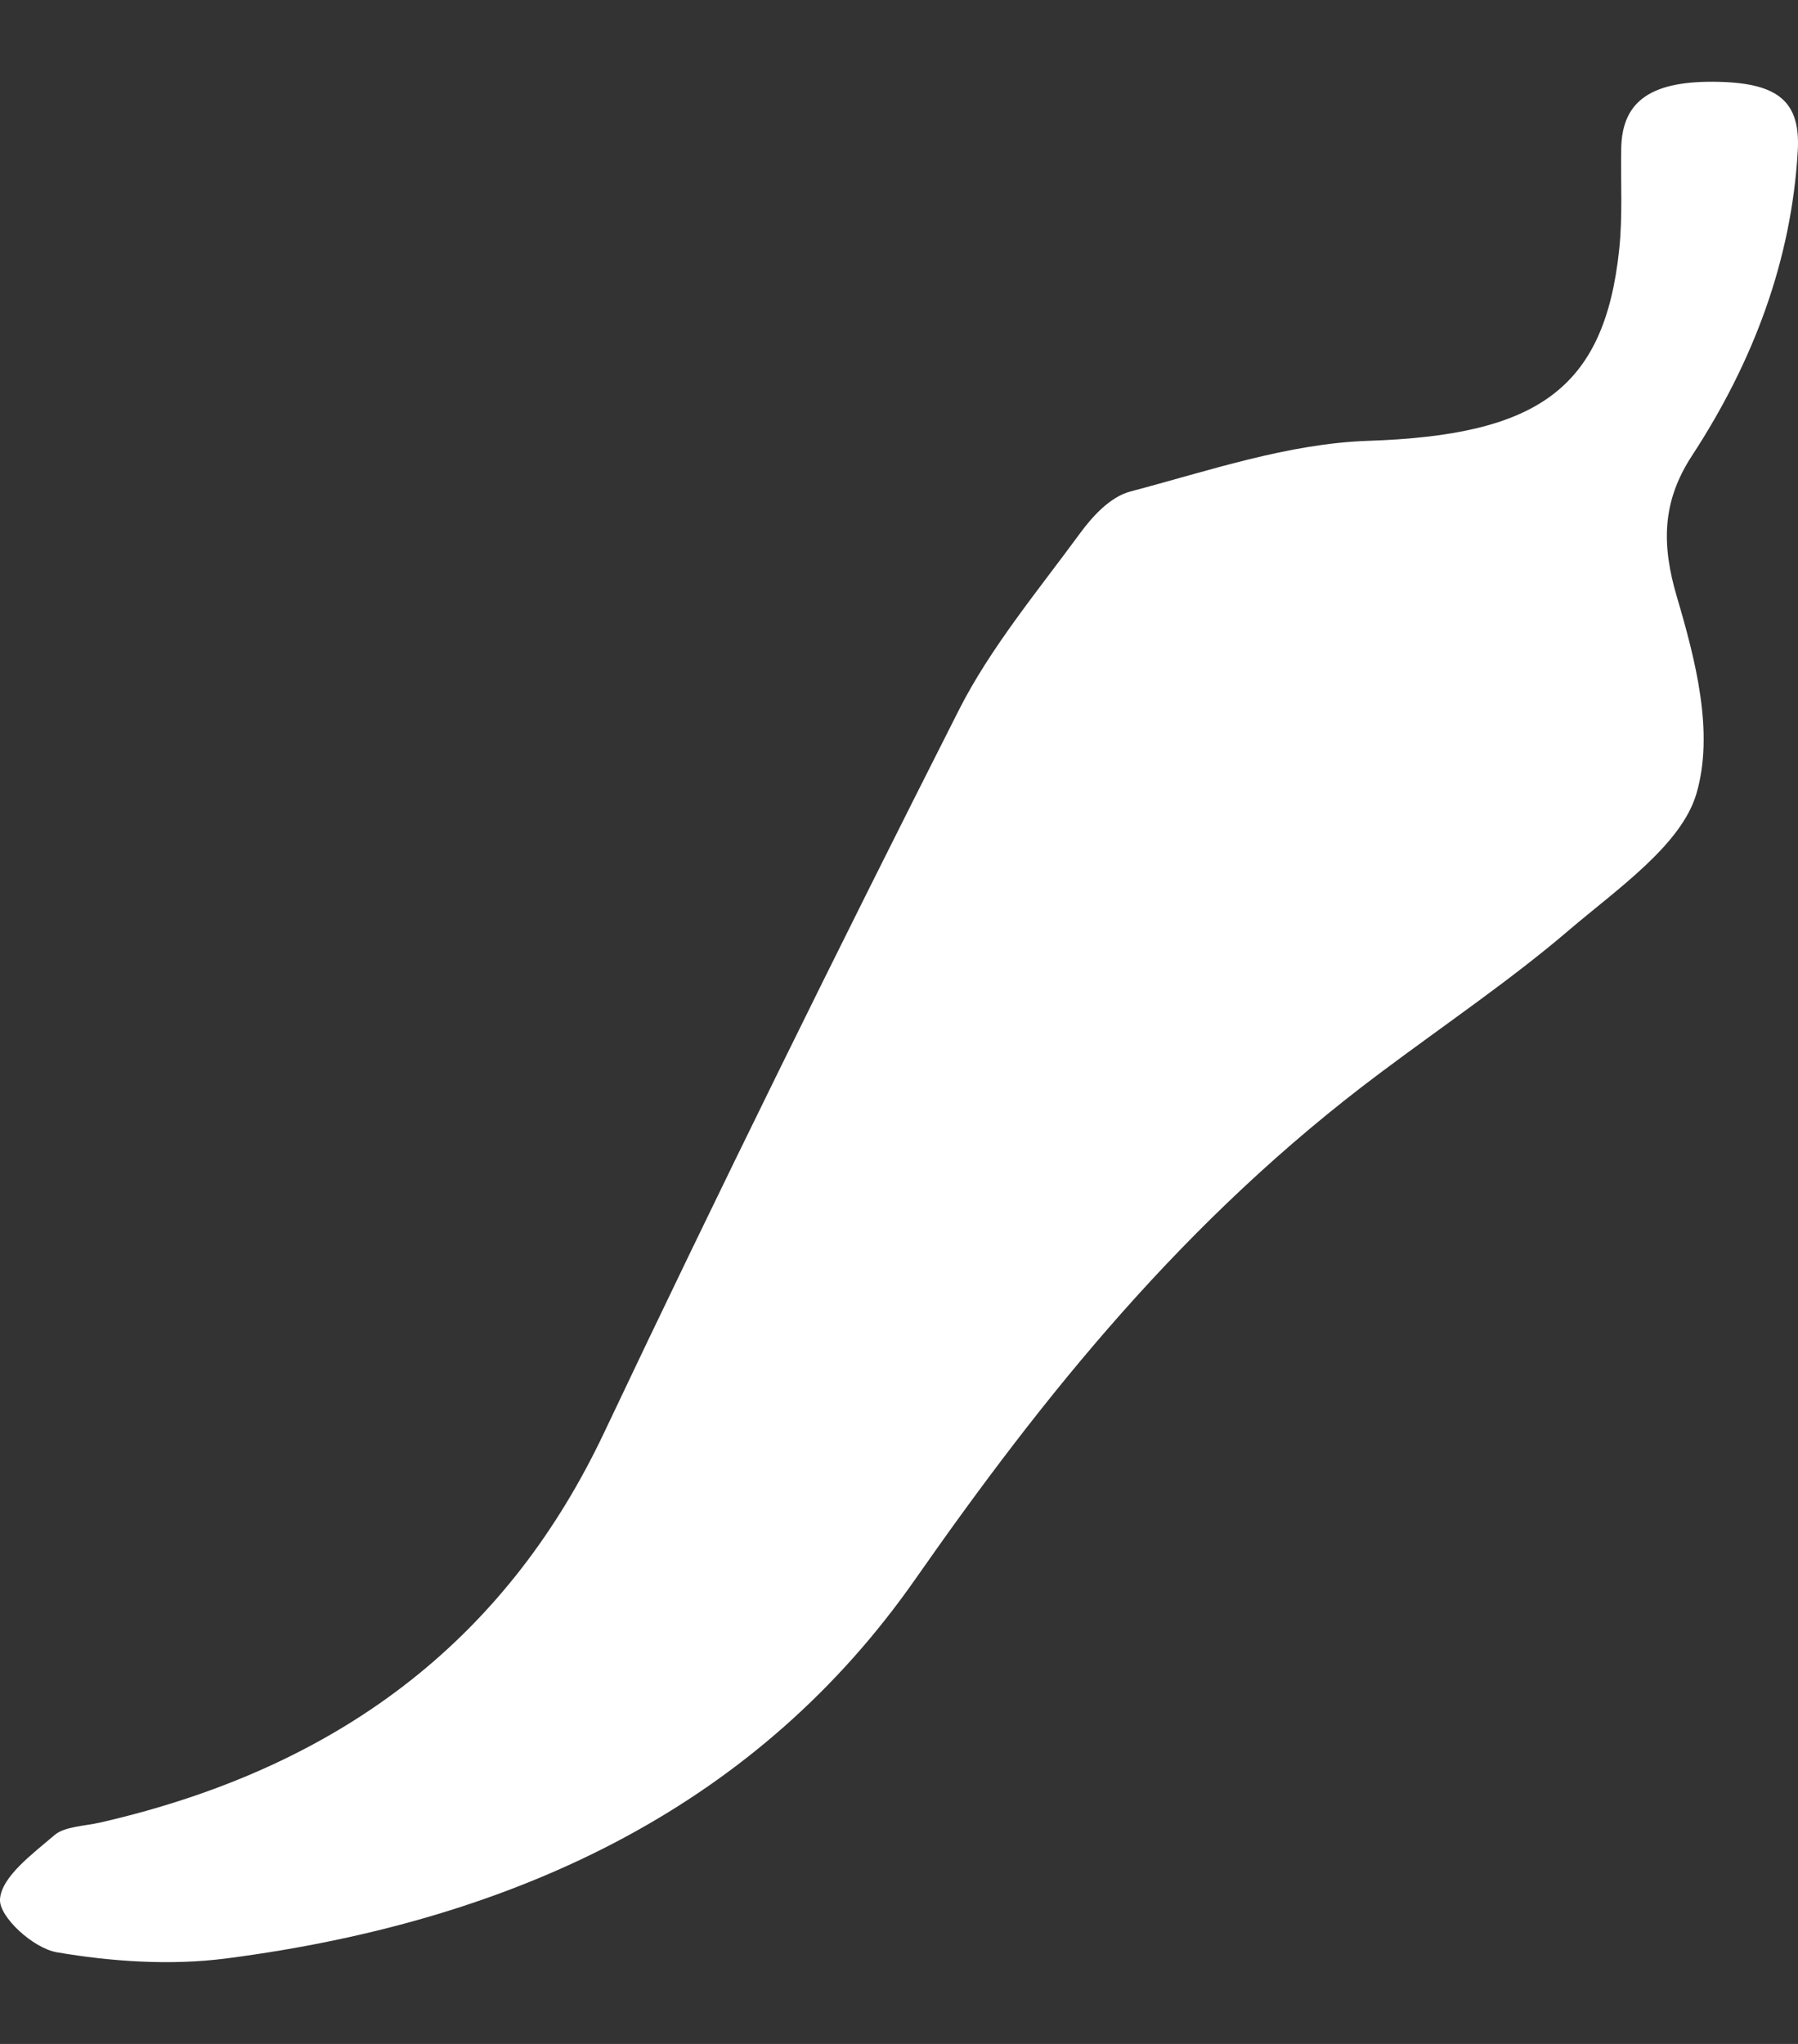 <svg width="22" height="25" viewBox="0 0 22 25" fill="none" xmlns="http://www.w3.org/2000/svg">
<rect x="0" y="0" width="22" height="25" fill="#333333" stroke="none"/>
<path d="M16.883 13.127C14.492 14.915 12.768 17.071 11.197 19.319C9.306 22.023 6.421 23.482 2.764 23.955C2.091 24.042 1.365 23.994 0.696 23.879C0.404 23.829 -0.015 23.443 0 23.229C0.02 22.954 0.395 22.678 0.669 22.444C0.791 22.34 1.039 22.335 1.231 22.291C4.283 21.59 6.244 19.945 7.389 17.529C8.793 14.566 10.247 11.618 11.734 8.682C12.118 7.925 12.694 7.233 13.212 6.527C13.362 6.322 13.581 6.078 13.83 6.012C14.786 5.76 15.76 5.425 16.74 5.392C18.793 5.323 19.63 4.775 19.812 3.054C19.856 2.642 19.829 2.226 19.837 1.811C19.849 1.227 20.213 0.981 21.034 1.001C21.766 1.019 22.032 1.249 21.997 1.847C21.92 3.174 21.461 4.414 20.702 5.575C20.332 6.141 20.332 6.668 20.517 7.297C20.748 8.08 20.976 8.96 20.757 9.708C20.573 10.335 19.792 10.87 19.194 11.38C18.481 11.989 17.683 12.528 16.883 13.127Z" fill="white"/>
</svg>
